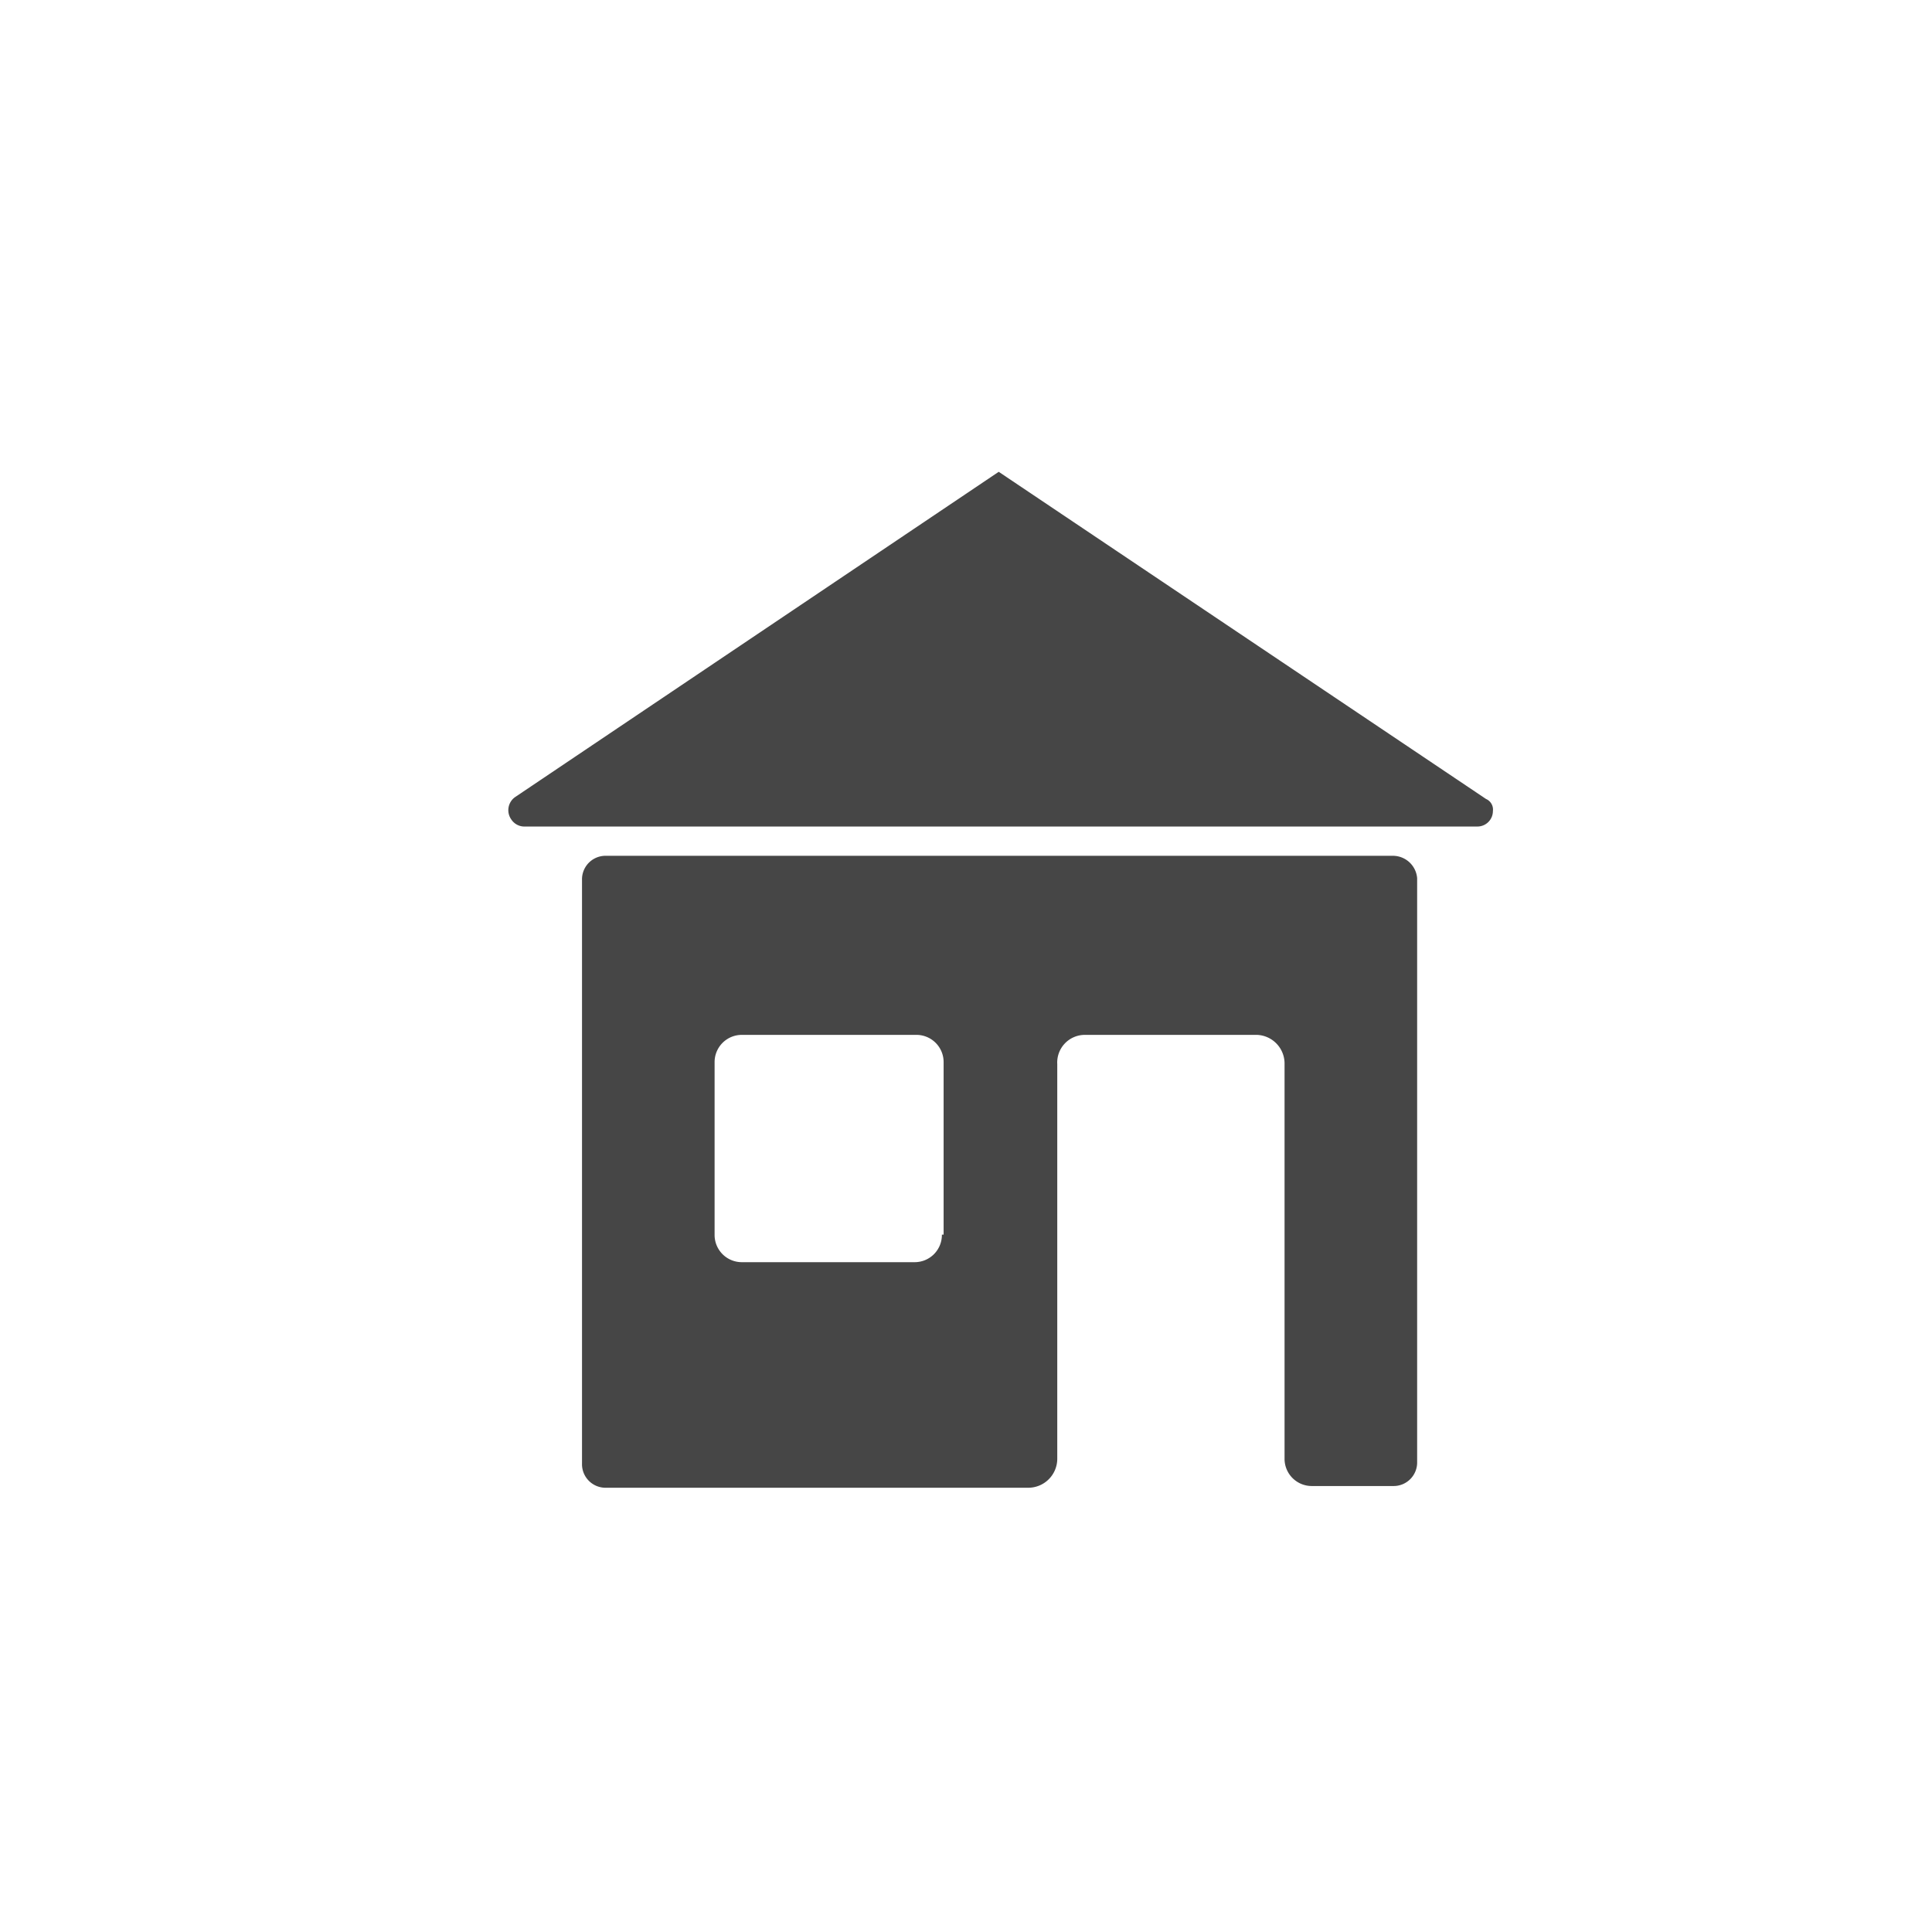 <svg xmlns="http://www.w3.org/2000/svg" width="112.2" height="112.2" viewBox="0 0 112.2 112.2"><g id="Ebene_2" data-name="Ebene 2"><g id="Versuche"><g id="Ebene_2-2" data-name="Ebene 2"><g id="Ebene_2-2-2" data-name="Ebene 2-2"><g id="clubs"><circle cx="56.1" cy="56.1" r="56.1" fill="none"/></g></g></g><g id="Ebene_2-2-2-2" data-name="Ebene 2-2-2"><g id="public_institution" data-name="public institution"><path d="M58,27.4,29.9,46.3a.932.932,0,0,0-.2,1.3.909.909,0,0,0,.8.4H85.8a.9.9,0,0,0,.9-.9.67.67,0,0,0-.4-.7Z" fill="#464646"/><path d="M80.9,49.7H35.2a1.367,1.367,0,0,0-1.4,1.4V85a1.367,1.367,0,0,0,1.4,1.4H59.7a1.685,1.685,0,0,0,1.7-1.7V61.8A1.605,1.605,0,0,1,63,60.1H73a1.666,1.666,0,0,1,1.6,1.7V84.7a1.58,1.58,0,0,0,1.6,1.6h4.7a1.367,1.367,0,0,0,1.4-1.4V51A1.415,1.415,0,0,0,80.9,49.7Zm-26.2,22a1.58,1.58,0,0,1-1.6,1.6h-10a1.58,1.58,0,0,1-1.6-1.6v-10a1.58,1.58,0,0,1,1.6-1.6H53.2a1.58,1.58,0,0,1,1.6,1.6v10Z" fill="#464646"/></g></g></g></g></svg>